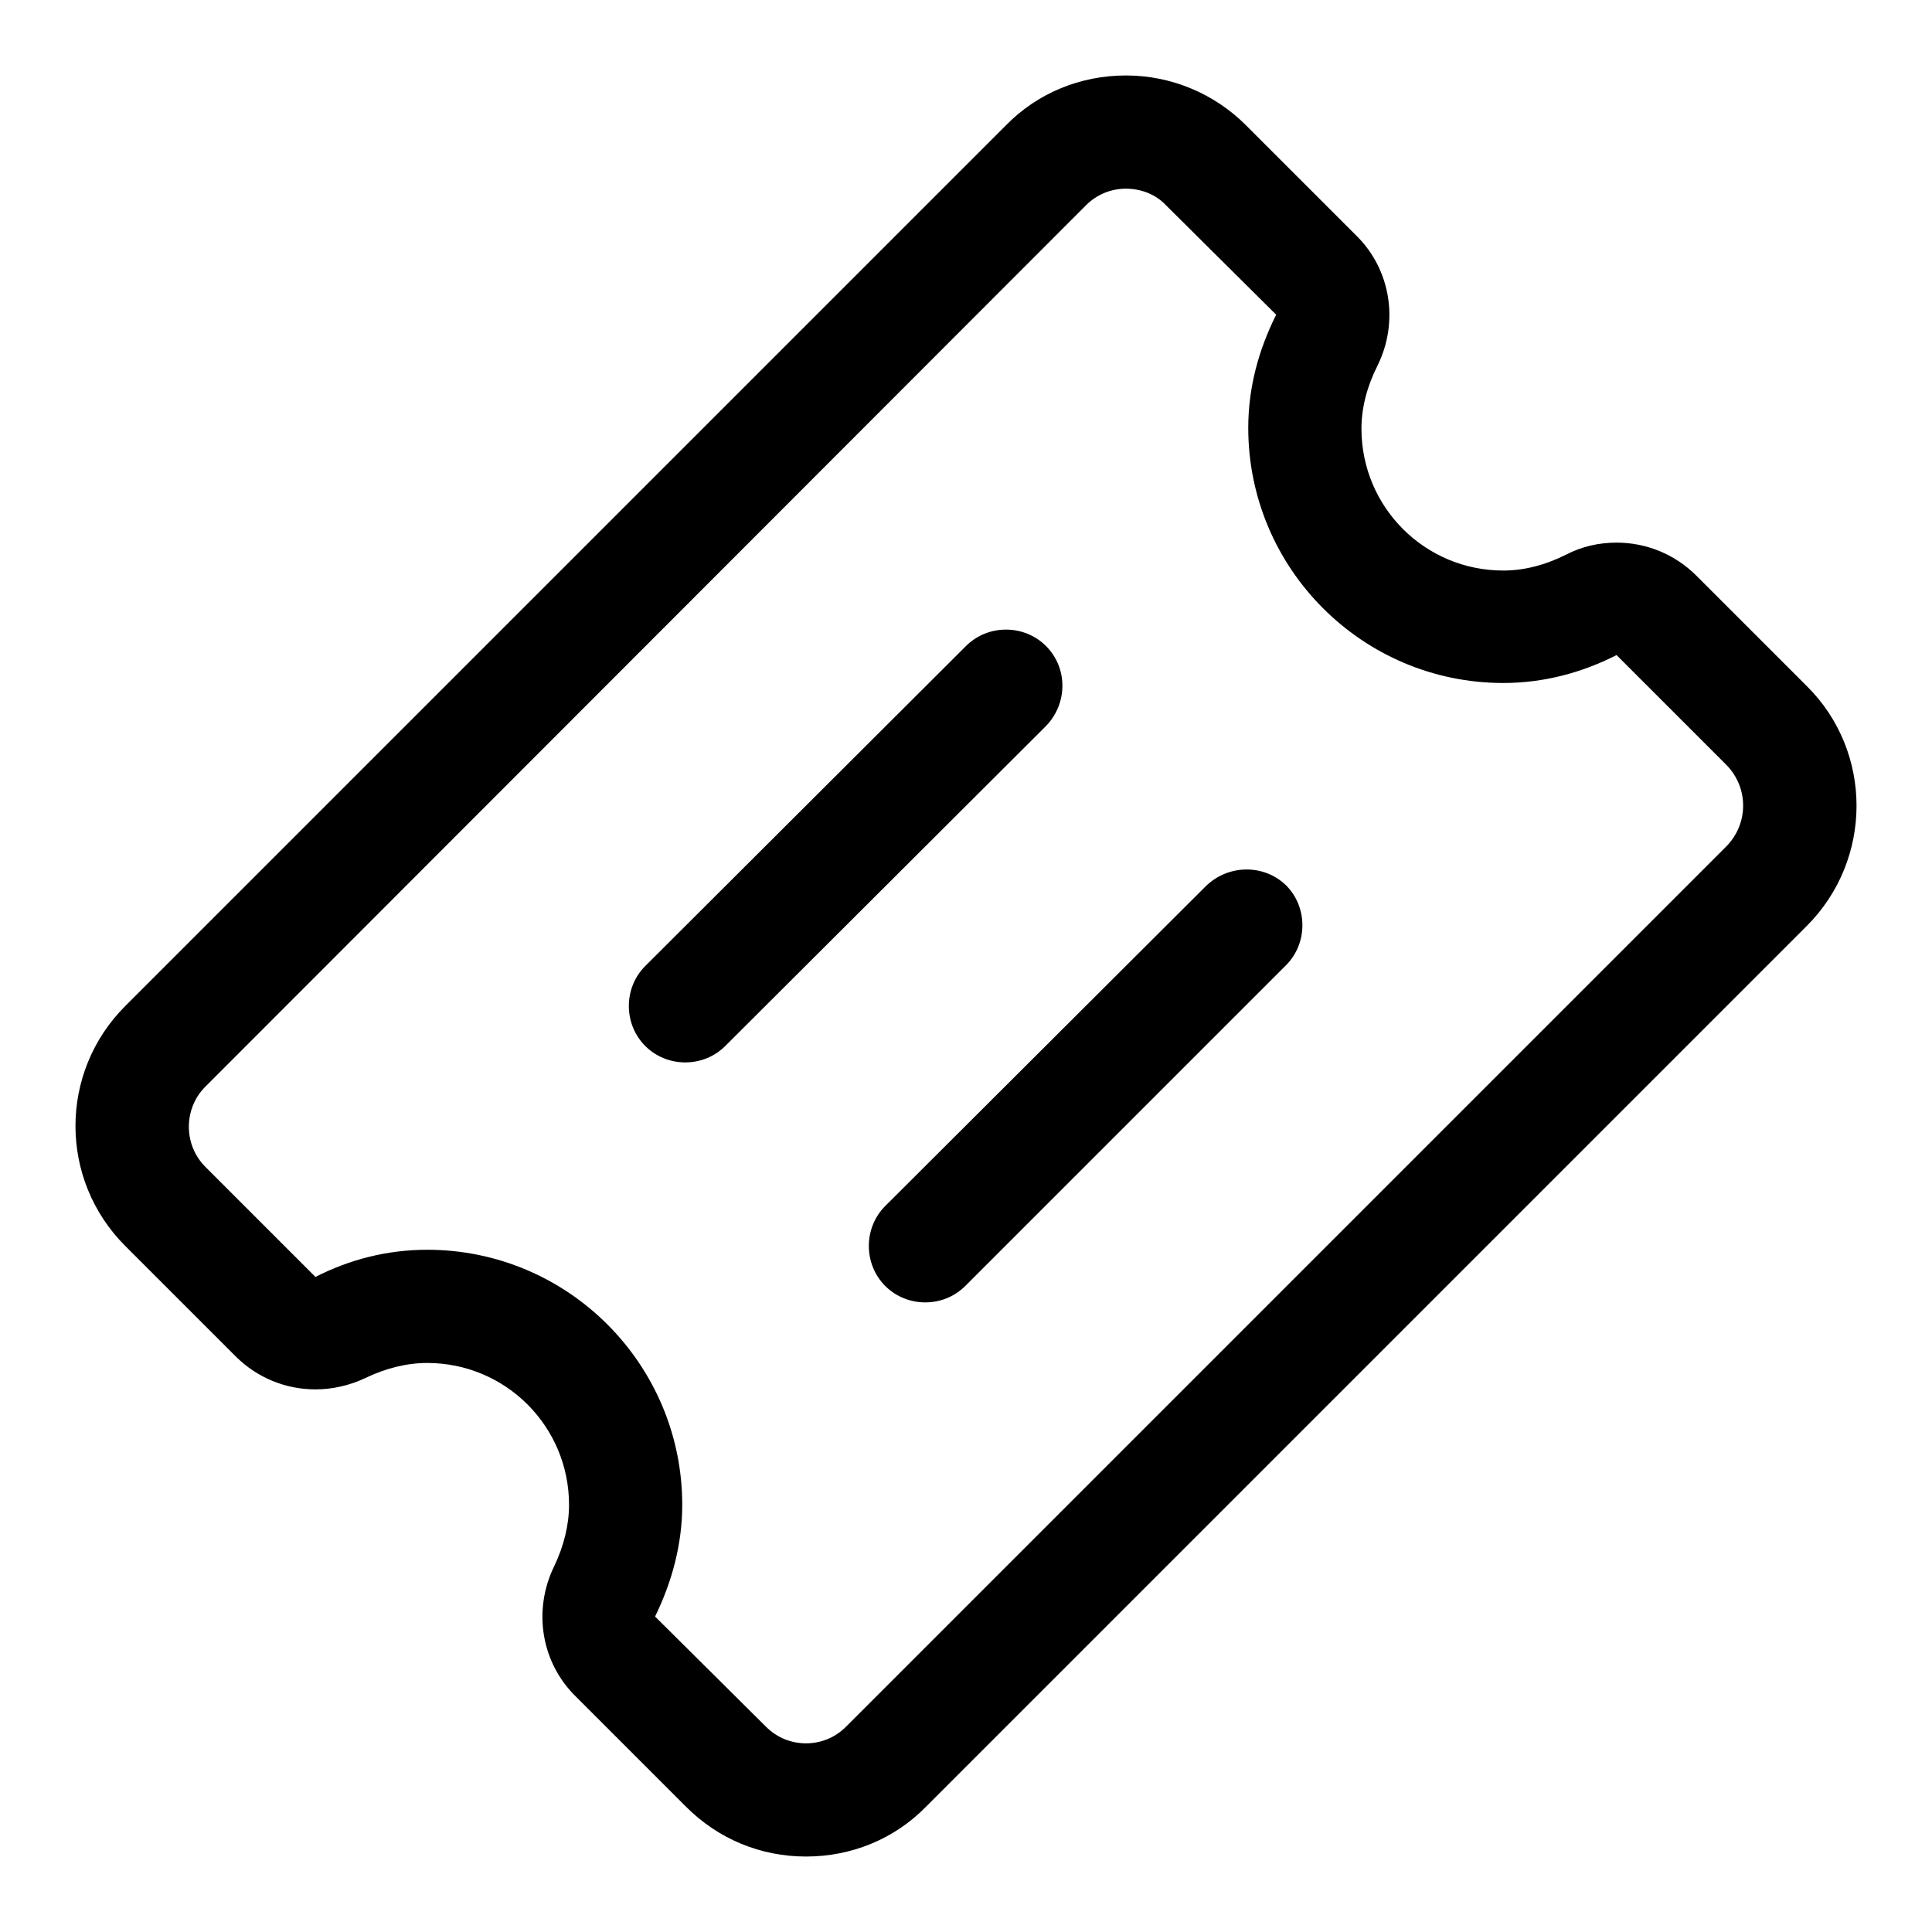 <?xml version="1.0" encoding="utf-8"?>
<!-- Svg Vector Icons : http://www.onlinewebfonts.com/icon -->
<!DOCTYPE svg PUBLIC "-//W3C//DTD SVG 1.1//EN" "http://www.w3.org/Graphics/SVG/1.1/DTD/svg11.dtd">
<svg version="1.1" xmlns="http://www.w3.org/2000/svg" xmlns:xlink="http://www.w3.org/1999/xlink" x="0px" y="0px" viewBox="0 0 256 256" enable-background="new 0 0 256 256" xml:space="preserve">
<g><g><path fill="#000000" d="M138.6,85.6c-2.9-2.9-7.7-2.9-10.6,0L85.5,128c-2.9,2.9-2.9,7.7,0,10.6s7.7,2.9,10.6,0l42.5-42.4C141.5,93.2,141.5,88.5,138.6,85.6"/><path fill="#000000" d="M159.8,117.4l-42.5,42.4c-2.9,2.9-2.9,7.7,0,10.6c2.9,2.9,7.7,2.9,10.6,0l42.5-42.5c2.9-2.9,2.9-7.7,0-10.6C167.5,114.5,162.8,114.5,159.8,117.4"/><path fill="#000000" d="M239.4,90.9l-14.6-14.6c-2.9-2.9-6.7-4.4-10.6-4.4c-2.3,0-4.6,0.5-6.7,1.6c-2.8,1.4-5.6,2.1-8.3,2.1c-10.4,0-18.8-8.4-18.8-18.8c0-2.7,0.7-5.5,2.1-8.3c2.9-5.8,1.8-12.8-2.8-17.3l-14.6-14.6c-4.2-4.2-9.9-6.6-15.9-6.6s-11.7,2.3-15.9,6.6L16.6,133.3c-8.8,8.8-8.8,23,0,31.8l14.6,14.6c2.9,2.9,6.7,4.4,10.6,4.4c2.2,0,4.5-0.5,6.6-1.5c2.7-1.3,5.5-2,8.2-2c10.4,0,18.8,8.4,18.8,18.8c0,2.7-0.7,5.5-2,8.2c-2.8,5.8-1.7,12.7,2.9,17.2l14.6,14.6c4.3,4.3,9.9,6.6,15.9,6.6c6,0,11.7-2.3,15.9-6.6l116.7-116.7C248.2,113.9,248.2,99.6,239.4,90.9L239.4,90.9z M228.8,112.1L112.1,228.8c-1.5,1.5-3.4,2.2-5.3,2.2c-1.9,0-3.8-0.7-5.3-2.2l-14.7-14.6c2.2-4.5,3.6-9.5,3.6-14.8c0-18.6-15.1-33.8-33.8-33.8c-5.3,0-10.3,1.3-14.8,3.6l-14.6-14.6c-2.9-2.9-2.9-7.7,0-10.6L143.9,27.2c1.5-1.5,3.4-2.2,5.3-2.2c1.9,0,3.9,0.7,5.3,2.2l14.6,14.5c-2.3,4.6-3.7,9.6-3.7,15c0,18.6,15.1,33.8,33.8,33.8c5.4,0,10.5-1.4,15-3.7l14.6,14.6C231.7,104.4,231.7,109.1,228.8,112.1L228.8,112.1z"/></g></g>
</svg>